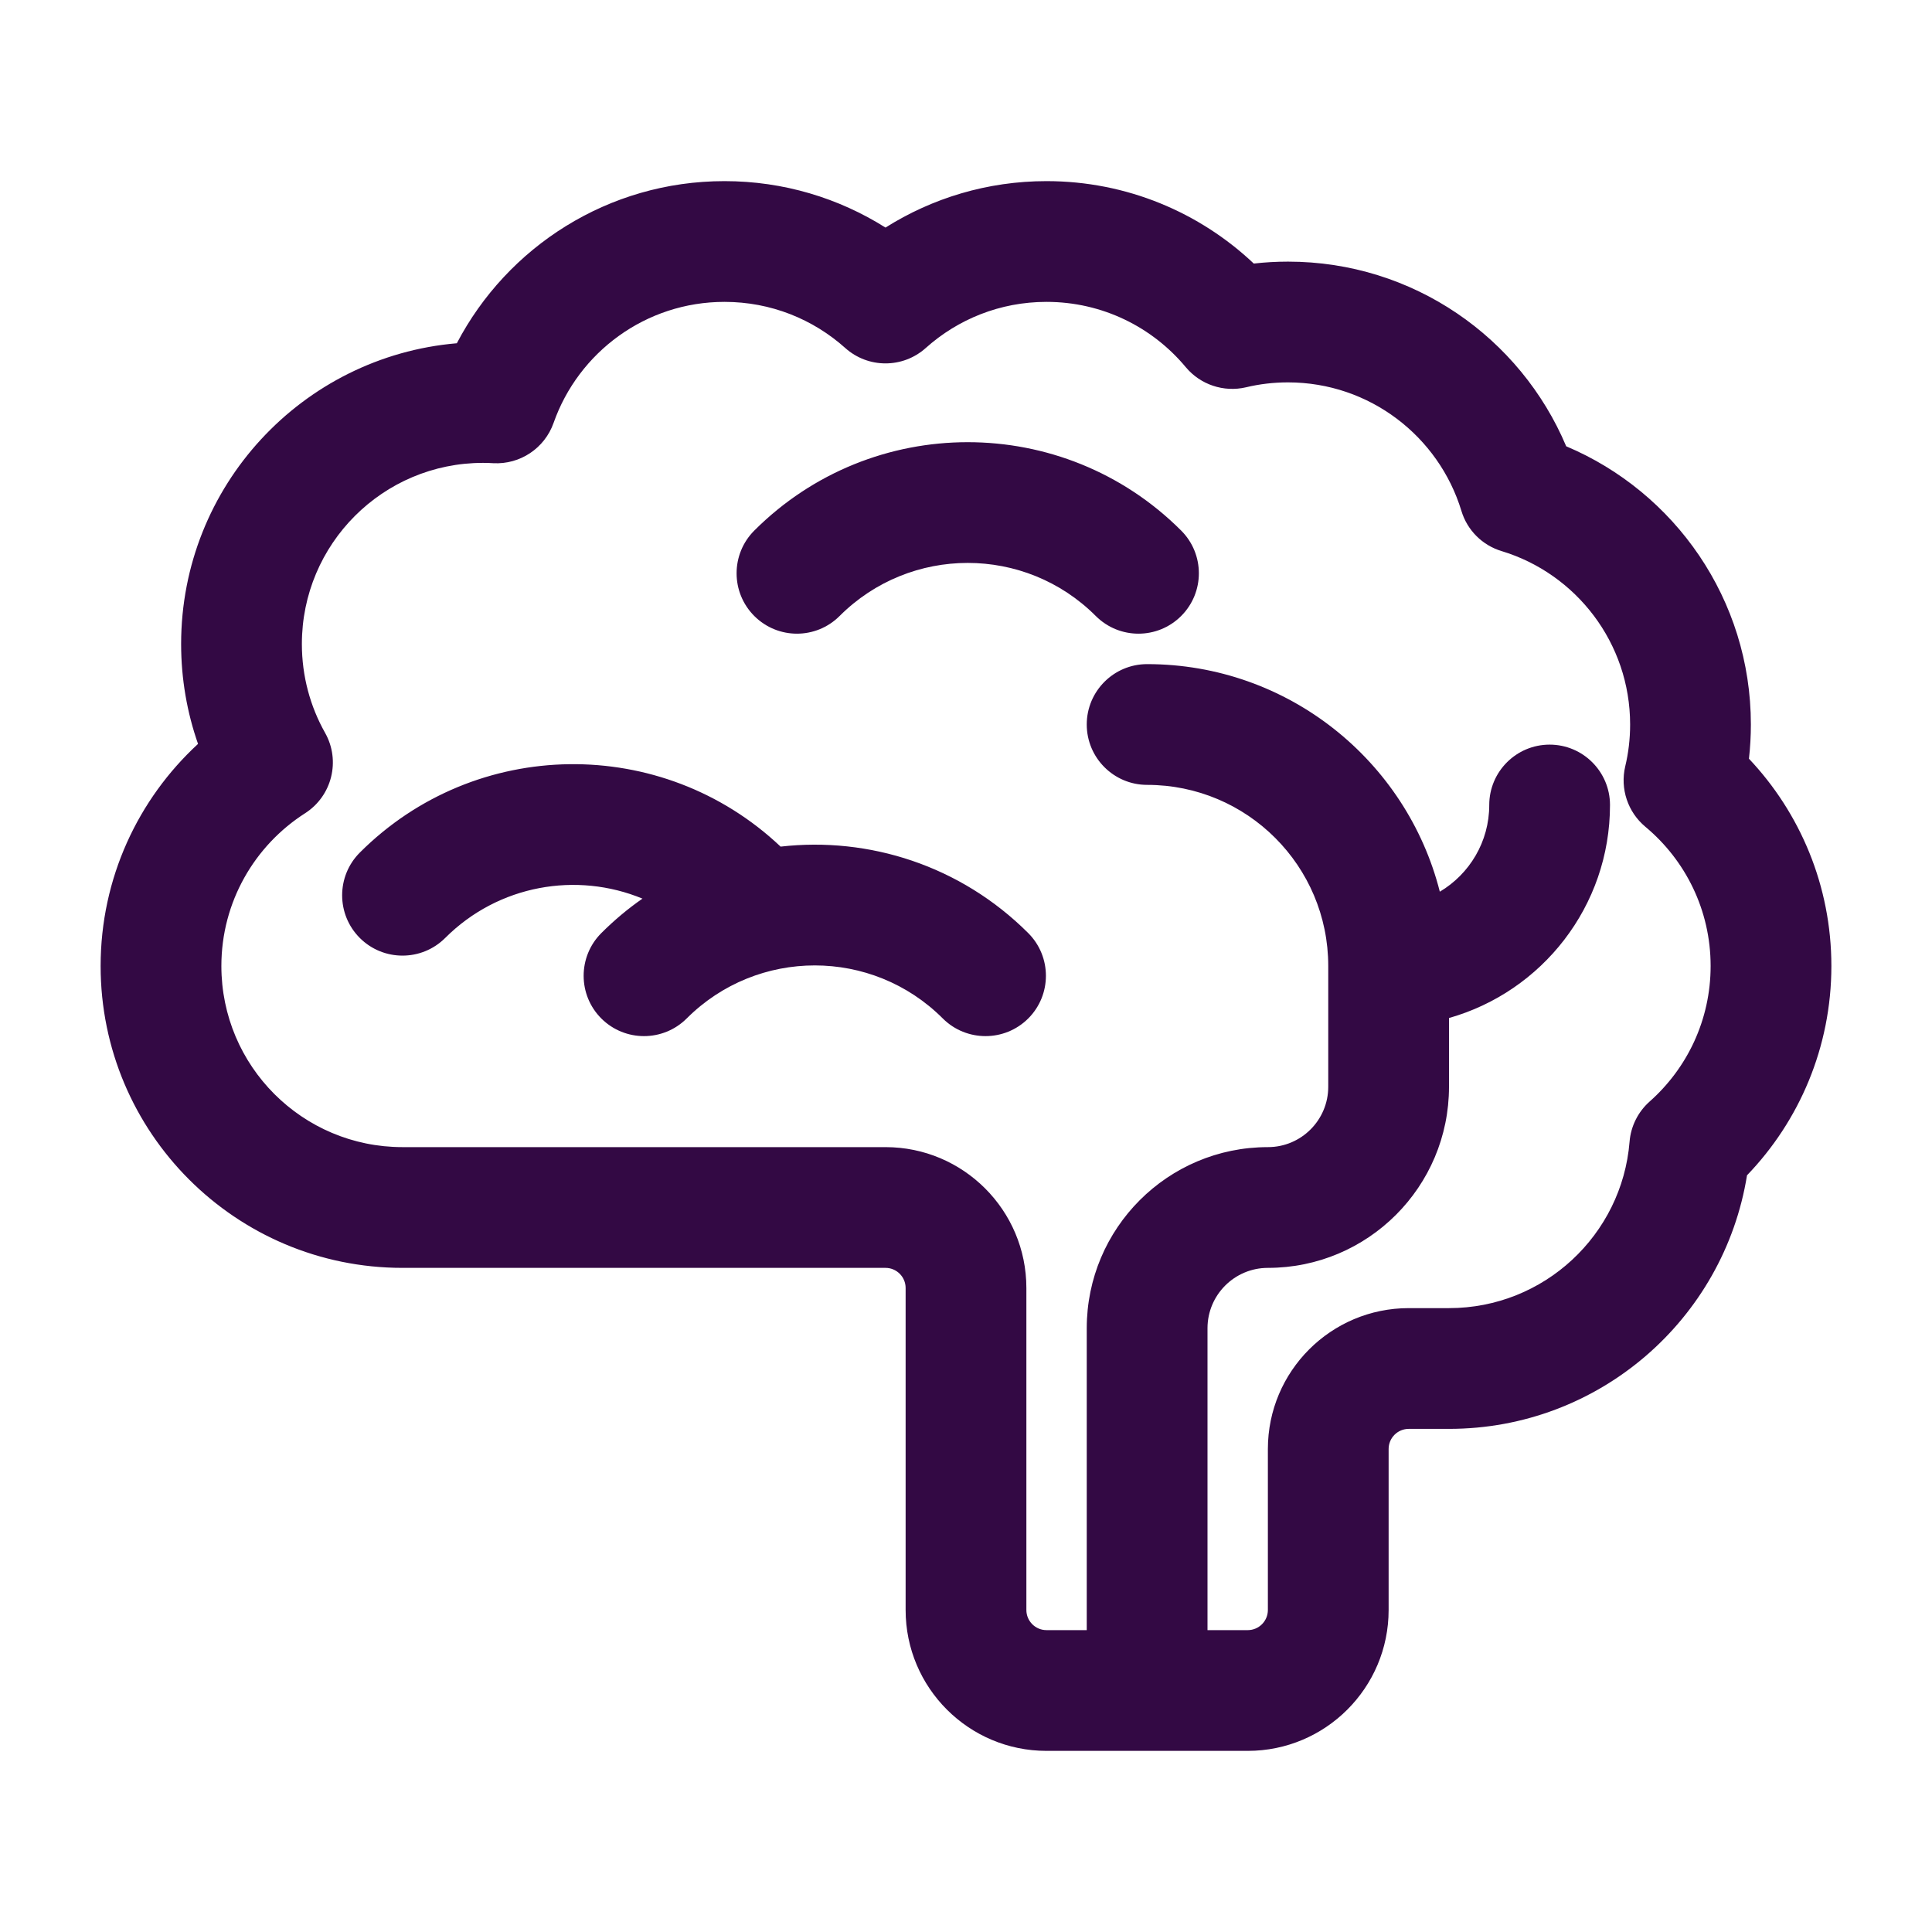 <svg width="24" height="24" viewBox="0 0 24 24" fill="none" xmlns="http://www.w3.org/2000/svg">
<path fill-rule="evenodd" clip-rule="evenodd" d="M9 2.25C7.554 2.25 6.301 3.068 5.675 4.264C3.756 4.428 2.25 6.038 2.25 8C2.25 8.434 2.324 8.852 2.46 9.241C1.717 9.926 1.25 10.908 1.25 12C1.25 14.071 2.929 15.75 5 15.75H11C11.138 15.75 11.25 15.862 11.25 16V20C11.25 20.966 12.034 21.75 13 21.75H14.248C14.249 21.75 14.249 21.75 14.25 21.75C14.251 21.75 14.251 21.75 14.252 21.75H15.5C16.466 21.75 17.25 20.966 17.25 20V18C17.25 17.862 17.362 17.75 17.5 17.75H18C19.867 17.75 21.415 16.386 21.702 14.6C22.35 13.927 22.75 13.01 22.75 12C22.75 11.003 22.36 10.096 21.726 9.425C21.742 9.285 21.75 9.143 21.75 9C21.75 7.445 20.803 6.112 19.456 5.544C18.888 4.196 17.555 3.25 16 3.25C15.857 3.25 15.715 3.258 15.575 3.274C14.904 2.64 13.997 2.25 13 2.25C12.265 2.25 11.579 2.462 11 2.827C10.421 2.462 9.735 2.25 9 2.25ZM15 20.25H15.5C15.638 20.25 15.75 20.138 15.75 20V18C15.75 17.034 16.534 16.25 17.5 16.25H18C19.18 16.25 20.149 15.341 20.243 14.184C20.258 13.992 20.348 13.812 20.492 13.684C20.958 13.271 21.25 12.67 21.25 12C21.25 11.305 20.936 10.684 20.439 10.27C20.221 10.088 20.124 9.798 20.189 9.521C20.229 9.355 20.25 9.18 20.25 9C20.25 7.986 19.578 7.126 18.654 6.846C18.414 6.774 18.226 6.586 18.154 6.346C17.873 5.422 17.014 4.75 16 4.75C15.82 4.75 15.645 4.771 15.479 4.811C15.202 4.876 14.912 4.779 14.73 4.561C14.316 4.064 13.695 3.75 13 3.75C12.423 3.75 11.899 3.966 11.5 4.323C11.215 4.578 10.785 4.578 10.5 4.323C10.101 3.966 9.577 3.75 9 3.75C8.02 3.75 7.185 4.377 6.877 5.253C6.766 5.568 6.461 5.772 6.127 5.754C6.085 5.751 6.043 5.75 6 5.75C4.757 5.75 3.75 6.757 3.75 8C3.75 8.402 3.855 8.778 4.038 9.103C4.234 9.45 4.124 9.889 3.789 10.103C3.163 10.504 2.75 11.204 2.75 12C2.75 13.243 3.757 14.25 5 14.25H11C11.966 14.25 12.75 15.034 12.75 16V20C12.75 20.138 12.862 20.25 13 20.25H13.5V16.5C13.5 15.257 14.507 14.25 15.75 14.25C16.164 14.25 16.5 13.914 16.5 13.5V12C16.5 10.757 15.493 9.75 14.25 9.75C13.836 9.75 13.5 9.414 13.5 9C13.5 8.586 13.836 8.25 14.25 8.25C16.002 8.25 17.474 9.452 17.886 11.077C18.253 10.859 18.5 10.458 18.5 10C18.5 9.586 18.836 9.25 19.25 9.25C19.664 9.25 20 9.586 20 10C20 11.259 19.154 12.32 18 12.646V13.5C18 14.743 16.993 15.75 15.75 15.75C15.336 15.75 15 16.086 15 16.5V20.25ZM9.37 7.652C9.077 7.359 9.077 6.884 9.37 6.591C10.834 5.127 13.209 5.127 14.673 6.591C14.966 6.884 14.966 7.359 14.673 7.652C14.38 7.945 13.905 7.945 13.612 7.652C12.734 6.773 11.309 6.773 10.43 7.652C10.137 7.945 9.663 7.945 9.37 7.652ZM4.47 10.591C4.177 10.884 4.177 11.359 4.47 11.652C4.763 11.944 5.237 11.944 5.53 11.652C6.193 10.989 7.166 10.826 7.981 11.163C7.801 11.288 7.63 11.431 7.47 11.591C7.177 11.884 7.177 12.359 7.47 12.652C7.763 12.944 8.237 12.944 8.53 12.652C9.409 11.773 10.834 11.773 11.712 12.652C12.005 12.944 12.48 12.944 12.773 12.652C13.066 12.359 13.066 11.884 12.773 11.591C11.932 10.751 10.792 10.392 9.697 10.517C8.227 9.127 5.909 9.152 4.47 10.591Z" fill="#330944"/>
</svg>
